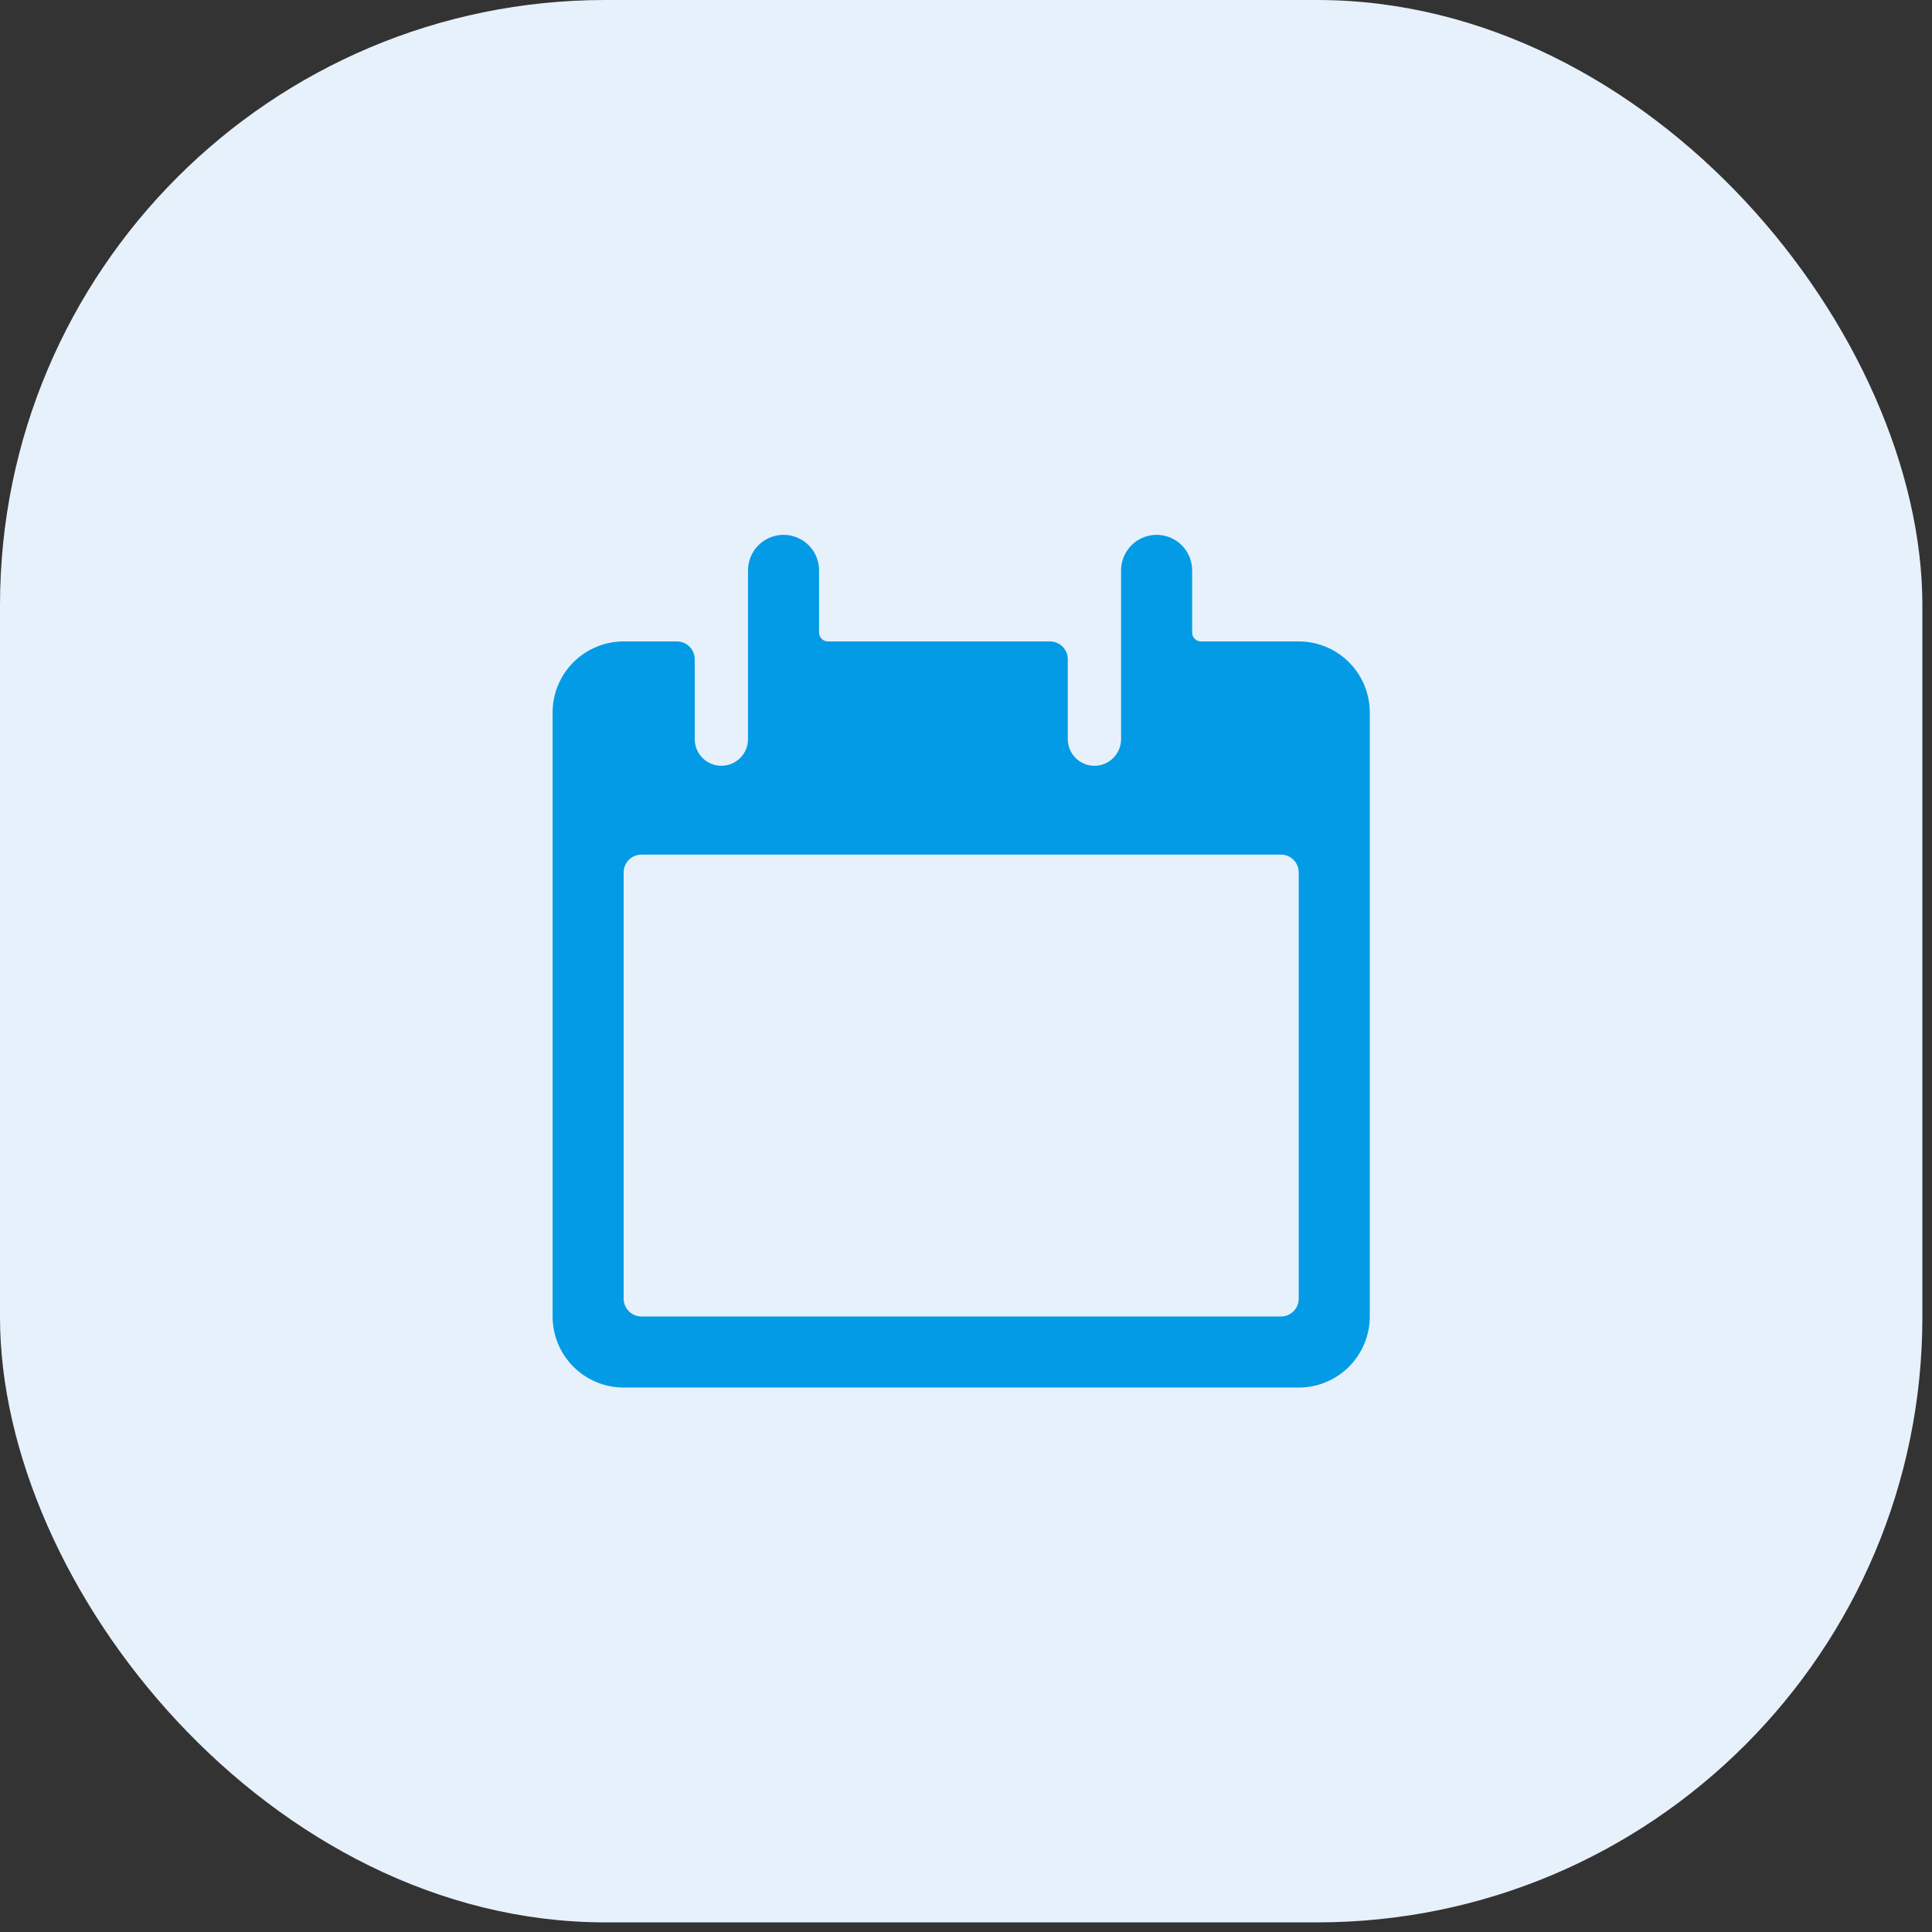 <svg width="101" height="101" viewBox="0 0 101 101" fill="none" xmlns="http://www.w3.org/2000/svg">
<rect x="0" y="0" width="101" height="101" fill="#333333" stroke="none"/>
<rect width="100.497" height="100.497" rx="31.646" fill="#E7F1FB"/>
<path d="M67.894 33.532H62.786C62.663 33.532 62.545 33.483 62.458 33.396C62.37 33.309 62.322 33.191 62.322 33.068V29.817C62.322 29.325 62.126 28.852 61.778 28.504C61.429 28.156 60.957 27.96 60.464 27.96C59.972 27.96 59.499 28.156 59.151 28.504C58.803 28.852 58.607 29.325 58.607 29.817V38.64C58.607 39.009 58.46 39.364 58.199 39.625C57.938 39.886 57.583 40.033 57.214 40.033C56.844 40.033 56.49 39.886 56.229 39.625C55.968 39.364 55.821 39.009 55.821 38.64V34.461C55.821 34.215 55.723 33.978 55.549 33.804C55.375 33.63 55.138 33.532 54.892 33.532H43.283C43.161 33.532 43.043 33.483 42.956 33.397C42.869 33.31 42.82 33.193 42.819 33.07V29.817C42.819 29.325 42.623 28.852 42.275 28.504C41.927 28.156 41.454 27.96 40.962 27.96C40.469 27.96 39.997 28.156 39.648 28.504C39.3 28.852 39.104 29.325 39.104 29.817V38.64C39.104 39.009 38.958 39.364 38.696 39.625C38.435 39.886 38.081 40.033 37.711 40.033C37.342 40.033 36.987 39.886 36.726 39.625C36.465 39.364 36.318 39.009 36.318 38.64V34.461C36.318 34.215 36.22 33.978 36.046 33.804C35.872 33.63 35.636 33.532 35.389 33.532H32.603C31.618 33.532 30.673 33.923 29.977 34.62C29.28 35.317 28.889 36.262 28.889 37.247V68.822C28.889 69.808 29.28 70.752 29.977 71.449C30.673 72.146 31.618 72.537 32.603 72.537H67.894C68.879 72.537 69.824 72.146 70.52 71.449C71.217 70.752 71.609 69.808 71.609 68.822V37.247C71.609 36.262 71.217 35.317 70.52 34.62C69.824 33.923 68.879 33.532 67.894 33.532ZM66.965 68.822H33.532C33.286 68.822 33.05 68.725 32.876 68.55C32.701 68.376 32.603 68.14 32.603 67.894V45.605C32.603 45.359 32.701 45.123 32.876 44.948C33.05 44.774 33.286 44.676 33.532 44.676H66.965C67.211 44.676 67.448 44.774 67.622 44.948C67.796 45.123 67.894 45.359 67.894 45.605V67.894C67.894 68.14 67.796 68.376 67.622 68.55C67.448 68.725 67.211 68.822 66.965 68.822Z" fill="#039BE5"/>
</svg>
